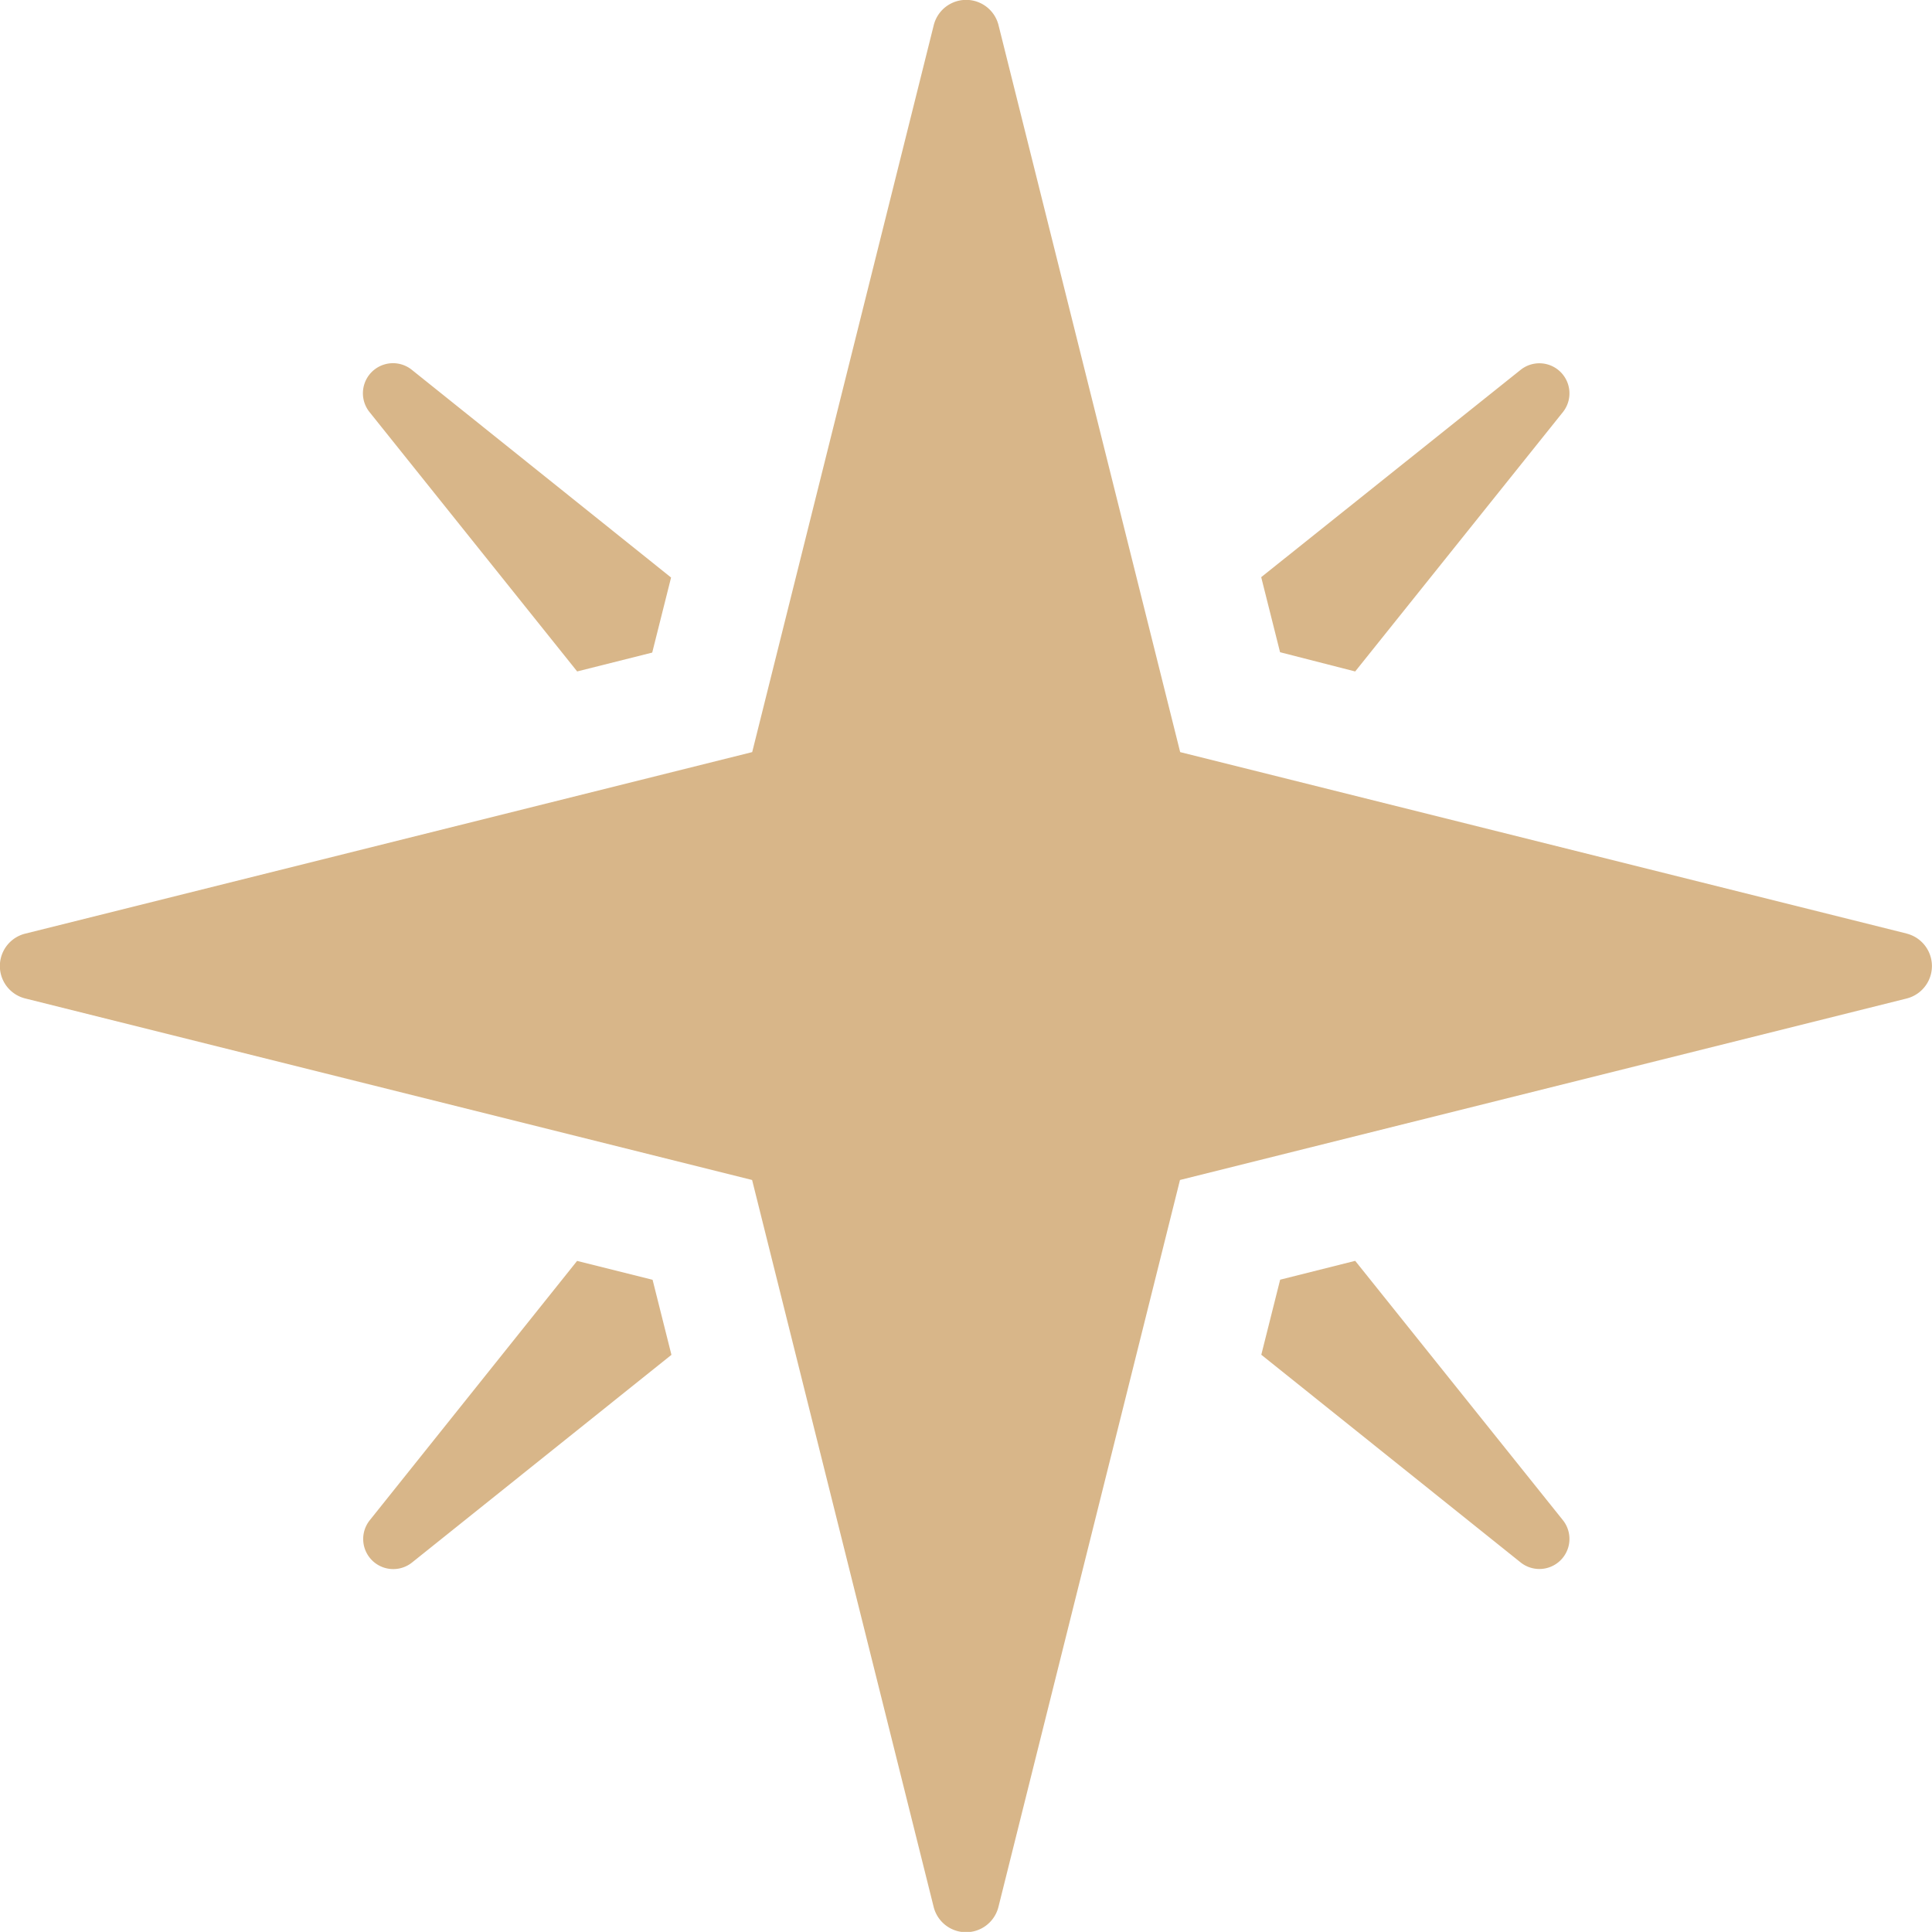 <svg xmlns="http://www.w3.org/2000/svg" width="21.005" height="21.004" viewBox="0 0 21.005 21.004"><defs><style>.a{fill:#d8b689;}</style></defs><path class="a" d="M20.681,10.1l-7.9-1.973L10.807.227a.363.363,0,0,0-.706,0l-1.973,7.9L.227,10.1a.363.363,0,0,0,0,.706l7.9,1.973,1.973,7.9a.363.363,0,0,0,.706,0l1.973-7.9,7.9-1.973a.364.364,0,0,0,0-.706ZM6.225,7.25l.816-.205.205-.816L4.424,3.968a.327.327,0,0,0-.459.459Zm8.459,6.408-.816.205-.205.816,2.822,2.26a.327.327,0,0,0,.459-.459l-2.26-2.822Zm0-6.408,2.26-2.822a.327.327,0,0,0-.459-.459L13.662,6.225l.205.816.816.209ZM6.225,13.658,3.968,16.481a.327.327,0,0,0,.459.459L7.25,14.68l-.205-.816-.82-.205Z" transform="translate(0.05 0.05)"/></svg>